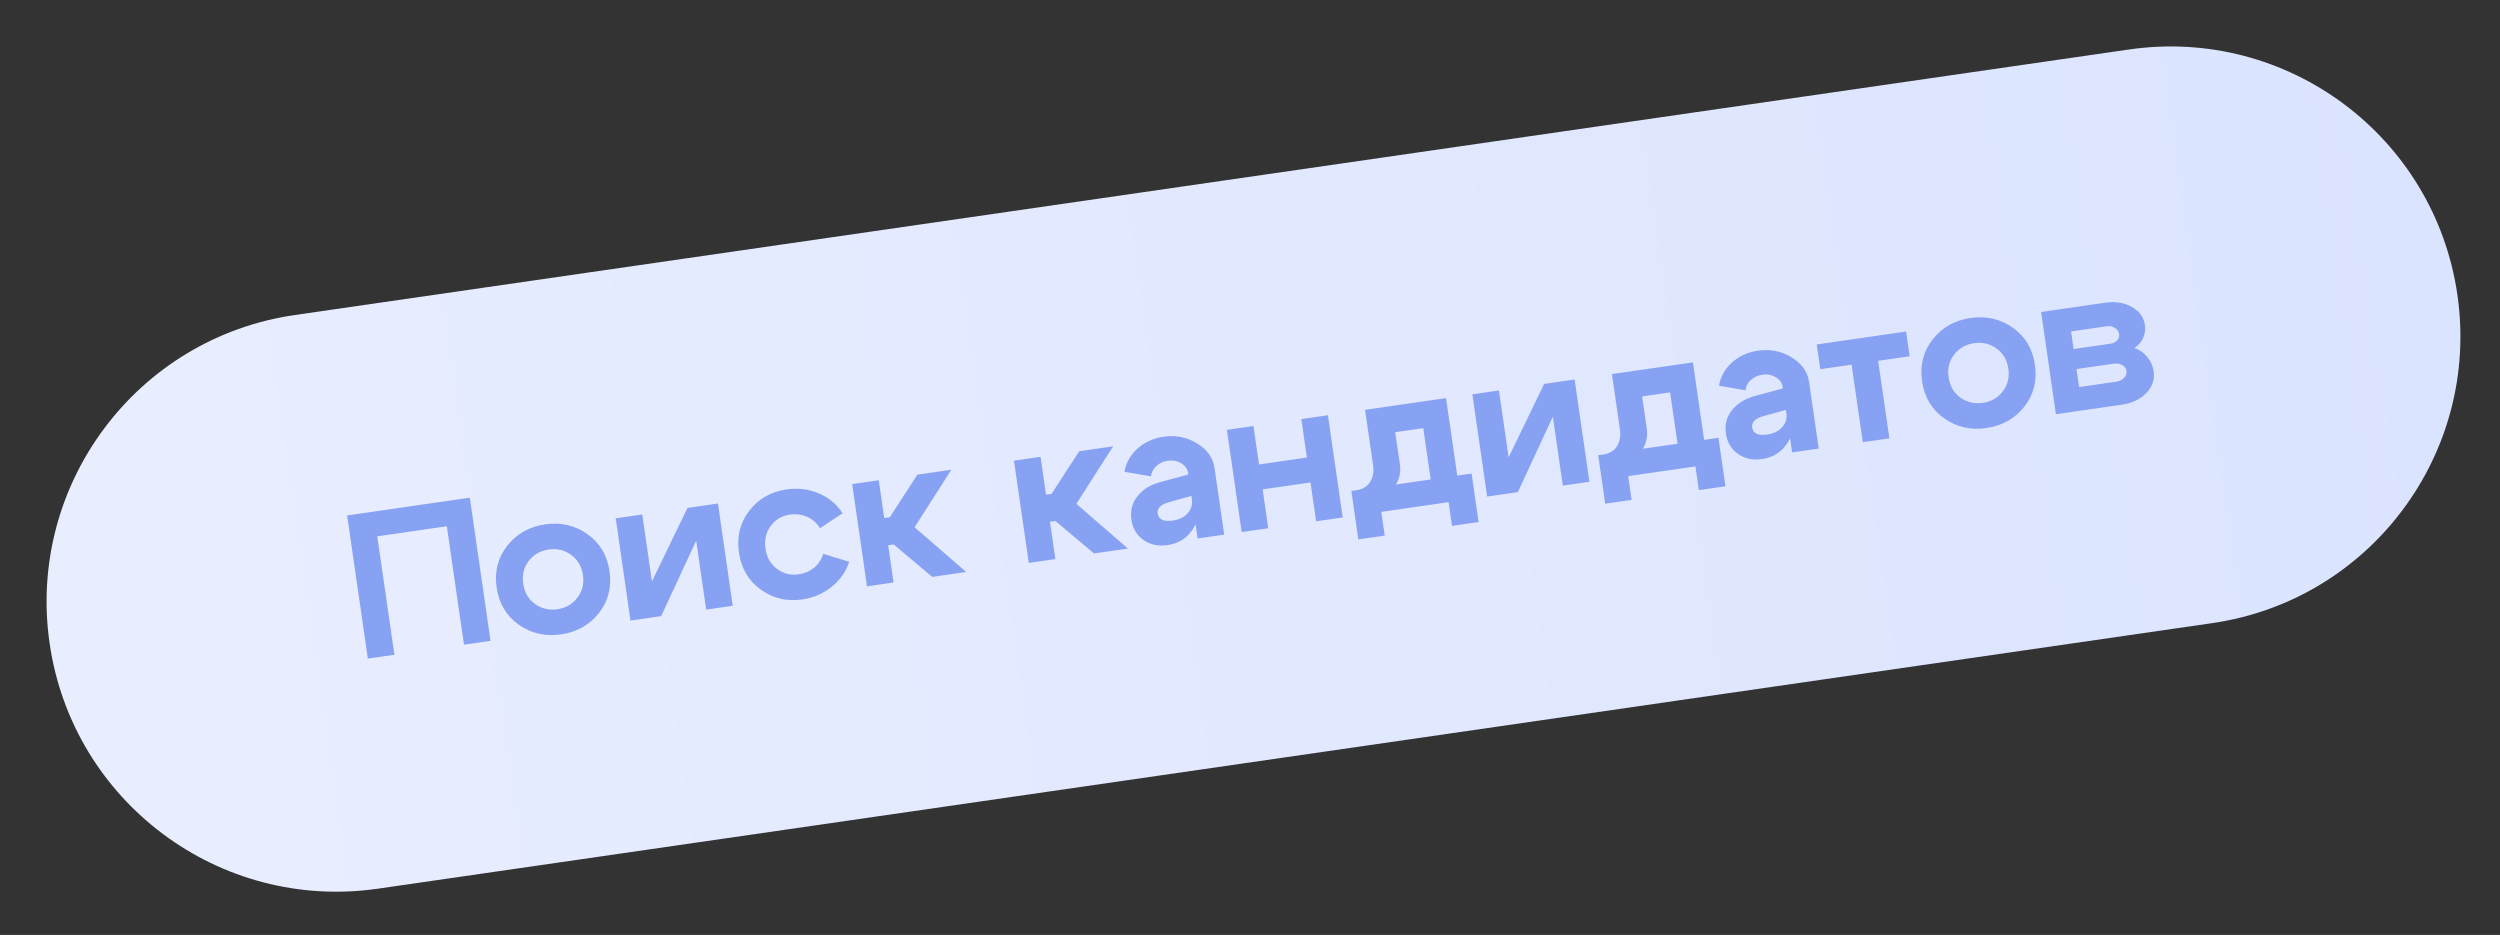 <?xml version="1.0" encoding="UTF-8"?> <svg xmlns="http://www.w3.org/2000/svg" width="246" height="92" viewBox="0 0 246 92" fill="none"><rect x="0" y="0" width="246" height="92" fill="#333333" stroke="none"/><path d="M4.882 63.306C2.625 47.718 13.432 33.252 29.02 30.996L209.498 4.869C225.086 2.613 239.551 13.42 241.808 29.008C244.064 44.596 233.257 59.061 217.669 61.318L37.192 87.445C21.604 89.701 7.138 78.894 4.882 63.306Z" fill="url(#paint0_linear_65_5707)"></path><path d="M34.156 50.719L46.231 48.971L48.27 63.058L45.654 63.437L43.967 51.785L37.125 52.775L38.812 64.428L36.196 64.806L34.156 50.719ZM52.024 55.2C51.54 55.832 51.361 56.577 51.485 57.436C51.609 58.294 51.993 58.958 52.636 59.427C53.292 59.893 54.03 60.067 54.848 59.949C55.667 59.83 56.318 59.455 56.802 58.824C57.299 58.19 57.486 57.444 57.361 56.585C57.237 55.727 56.847 55.064 56.19 54.597C55.547 54.129 54.816 53.954 53.998 54.072C53.179 54.191 52.521 54.567 52.024 55.2ZM51.041 61.466C49.82 60.601 49.096 59.384 48.869 57.815C48.641 56.245 48.99 54.873 49.916 53.697C50.842 52.522 52.083 51.822 53.639 51.597C55.196 51.372 56.584 51.691 57.805 52.555C59.026 53.42 59.75 54.637 59.977 56.206C60.205 57.776 59.856 59.149 58.93 60.324C58.004 61.499 56.763 62.199 55.207 62.424C53.65 62.649 52.262 62.33 51.041 61.466ZM72.103 59.608L69.487 59.987L68.505 53.205L65.059 60.628L62.04 61.065L60.584 51.002L63.2 50.624L64.153 57.205L67.647 49.98L70.646 49.546L72.103 59.608ZM75.844 51.752C75.374 52.382 75.201 53.126 75.325 53.985C75.449 54.843 75.826 55.508 76.456 55.978C77.086 56.449 77.796 56.627 78.588 56.512C79.178 56.427 79.688 56.209 80.117 55.859C80.544 55.496 80.841 55.042 81.008 54.497L83.567 55.278C83.243 56.256 82.663 57.08 81.829 57.748C81.007 58.415 80.046 58.828 78.946 58.987C77.43 59.207 76.069 58.884 74.861 58.017C73.653 57.151 72.936 55.933 72.709 54.363C72.482 52.794 72.824 51.422 73.736 50.249C74.649 49.076 75.863 48.38 77.379 48.16C78.506 47.997 79.566 48.124 80.557 48.542C81.549 48.961 82.336 49.614 82.916 50.502L80.685 51.976C80.379 51.472 79.962 51.101 79.434 50.862C78.907 50.624 78.341 50.548 77.737 50.636C76.946 50.75 76.315 51.122 75.844 51.752ZM85.311 57.696L83.854 47.634L86.47 47.255L87.009 50.978L87.553 50.9L90.274 46.705L93.615 46.221L89.996 51.881L95.071 56.283L91.731 56.767L87.94 53.576L87.397 53.655L87.927 57.318L85.311 57.696ZM101.231 55.392L99.774 45.329L102.39 44.95L102.929 48.674L103.473 48.595L106.194 44.4L109.535 43.916L105.916 49.577L110.991 53.979L107.651 54.462L103.86 51.272L103.317 51.35L103.847 55.013L101.231 55.392ZM117.238 48.801L115.065 49.403C114.222 49.635 113.839 50.012 113.914 50.535C113.955 50.817 114.101 51.022 114.353 51.15C114.615 51.262 114.961 51.288 115.391 51.225C116.035 51.132 116.527 50.89 116.868 50.498C117.222 50.104 117.359 49.632 117.279 49.082L117.983 48.98C118.154 50.161 117.948 51.198 117.365 52.09C116.78 52.969 115.958 53.486 114.898 53.639C113.985 53.771 113.194 53.605 112.524 53.14C111.852 52.662 111.454 51.994 111.33 51.135C111.204 50.263 111.395 49.503 111.904 48.854C112.411 48.191 113.164 47.719 114.164 47.438L116.932 46.688L116.912 46.547C116.854 46.144 116.63 45.827 116.24 45.596C115.849 45.351 115.405 45.265 114.908 45.337C114.465 45.401 114.087 45.579 113.773 45.871C113.471 46.148 113.3 46.48 113.26 46.87L110.648 46.426C110.794 45.542 111.219 44.782 111.921 44.146C112.637 43.508 113.491 43.117 114.484 42.974C115.691 42.799 116.791 43.016 117.784 43.626C118.789 44.234 119.365 45.041 119.511 46.047L120.461 52.608L117.844 52.987L117.238 48.801ZM122.182 52.359L120.725 42.296L123.341 41.917L123.889 45.701L128.598 45.019L128.051 41.236L130.667 40.857L132.124 50.919L129.507 51.298L128.954 47.474L124.245 48.156L124.798 51.98L122.182 52.359ZM132.971 48.311L144.804 46.598L145.495 51.367L142.878 51.746L142.54 49.411L135.919 50.37L136.257 52.705L133.661 53.08L132.971 48.311ZM133.454 48.241C134.084 48.15 134.538 47.878 134.815 47.427C135.104 46.961 135.204 46.419 135.114 45.802L134.322 40.328L142.291 39.174L143.745 49.217L141.129 49.595L140.048 42.129L137.291 42.528L137.751 45.708C137.889 46.66 137.599 47.545 136.882 48.361C136.176 49.162 135.179 49.655 133.891 49.842L133.307 49.926L133.071 48.296L133.454 48.241ZM156.399 47.405L153.783 47.784L152.801 41.002L149.355 48.425L146.337 48.862L144.88 38.8L147.496 38.421L148.449 45.002L151.944 37.777L154.942 37.343L156.399 47.405ZM157.263 44.794L169.096 43.081L169.787 47.851L167.171 48.229L166.833 45.895L160.212 46.853L160.55 49.188L157.953 49.564L157.263 44.794ZM157.746 44.724C158.377 44.633 158.83 44.362 159.108 43.911C159.396 43.444 159.496 42.902 159.407 42.285L158.614 36.811L166.584 35.657L168.037 45.7L165.421 46.079L164.34 38.612L161.583 39.011L162.043 42.191C162.181 43.144 161.892 44.028 161.174 44.844C160.468 45.645 159.471 46.139 158.183 46.325L157.6 46.41L157.364 44.779L157.746 44.724ZM175.738 40.332L173.565 40.934C172.722 41.166 172.339 41.543 172.414 42.066C172.455 42.348 172.601 42.553 172.853 42.681C173.115 42.794 173.462 42.819 173.891 42.757C174.535 42.663 175.027 42.421 175.368 42.029C175.722 41.636 175.859 41.164 175.779 40.614L176.484 40.512C176.654 41.692 176.448 42.729 175.865 43.621C175.28 44.501 174.458 45.017 173.398 45.17C172.486 45.303 171.694 45.136 171.024 44.672C170.353 44.194 169.954 43.525 169.83 42.667C169.704 41.794 169.895 41.034 170.404 40.385C170.911 39.723 171.664 39.251 172.664 38.969L175.432 38.219L175.412 38.078C175.354 37.675 175.13 37.358 174.74 37.127C174.349 36.883 173.905 36.796 173.408 36.868C172.966 36.932 172.587 37.11 172.273 37.402C171.971 37.679 171.8 38.012 171.76 38.401L169.148 37.957C169.294 37.073 169.719 36.313 170.421 35.677C171.137 35.039 171.991 34.649 172.984 34.505C174.191 34.33 175.291 34.548 176.284 35.157C177.289 35.765 177.865 36.572 178.011 37.578L178.961 44.139L176.344 44.518L175.738 40.332ZM187.557 32.621L187.909 35.056L184.81 35.505L185.914 43.133L183.298 43.511L182.194 35.884L179.115 36.33L178.762 33.895L187.557 32.621ZM192.285 34.896C191.801 35.527 191.621 36.272 191.746 37.131C191.87 37.99 192.254 38.653 192.897 39.122C193.553 39.588 194.291 39.763 195.109 39.644C195.928 39.526 196.579 39.15 197.063 38.519C197.56 37.885 197.747 37.139 197.622 36.28C197.498 35.422 197.108 34.759 196.451 34.292C195.808 33.824 195.077 33.649 194.259 33.767C193.44 33.886 192.782 34.262 192.285 34.896ZM191.302 41.161C190.081 40.297 189.357 39.08 189.13 37.51C188.902 35.94 189.252 34.568 190.177 33.393C191.103 32.218 192.344 31.517 193.9 31.292C195.457 31.067 196.845 31.386 198.066 32.251C199.287 33.115 200.011 34.332 200.239 35.902C200.466 37.471 200.117 38.844 199.191 40.019C198.265 41.194 197.024 41.894 195.468 42.119C193.911 42.345 192.523 42.025 191.302 41.161ZM207.275 32.109L203.793 32.613L204.044 34.344L207.666 33.82C207.934 33.781 208.152 33.674 208.318 33.499C208.483 33.311 208.55 33.11 208.518 32.895C208.478 32.613 208.337 32.401 208.097 32.257C207.871 32.112 207.597 32.063 207.275 32.109ZM208.012 35.783L204.329 36.316L204.585 38.087L208.268 37.554C208.577 37.509 208.826 37.384 209.015 37.179C209.205 36.973 209.282 36.75 209.247 36.508C209.21 36.254 209.073 36.061 208.835 35.931C208.608 35.786 208.334 35.736 208.012 35.783ZM208.802 39.819L202.301 40.76L200.845 30.698L207.144 29.786C208.15 29.64 209.026 29.78 209.773 30.207C210.518 30.619 210.946 31.215 211.059 31.993C211.123 32.436 211.062 32.862 210.874 33.273C210.699 33.668 210.417 33.99 210.028 34.238C210.532 34.411 210.952 34.707 211.286 35.124C211.632 35.526 211.844 35.995 211.922 36.532C212.036 37.324 211.797 38.036 211.204 38.67C210.609 39.291 209.808 39.674 208.802 39.819Z" fill="#88A2F3"></path><defs><linearGradient id="paint0_linear_65_5707" x1="4.882" y1="63.306" x2="241.808" y2="29.008" gradientUnits="userSpaceOnUse"><stop stop-color="#E9EEFF"></stop><stop offset="1" stop-color="#DBE4FF"></stop></linearGradient></defs></svg> 